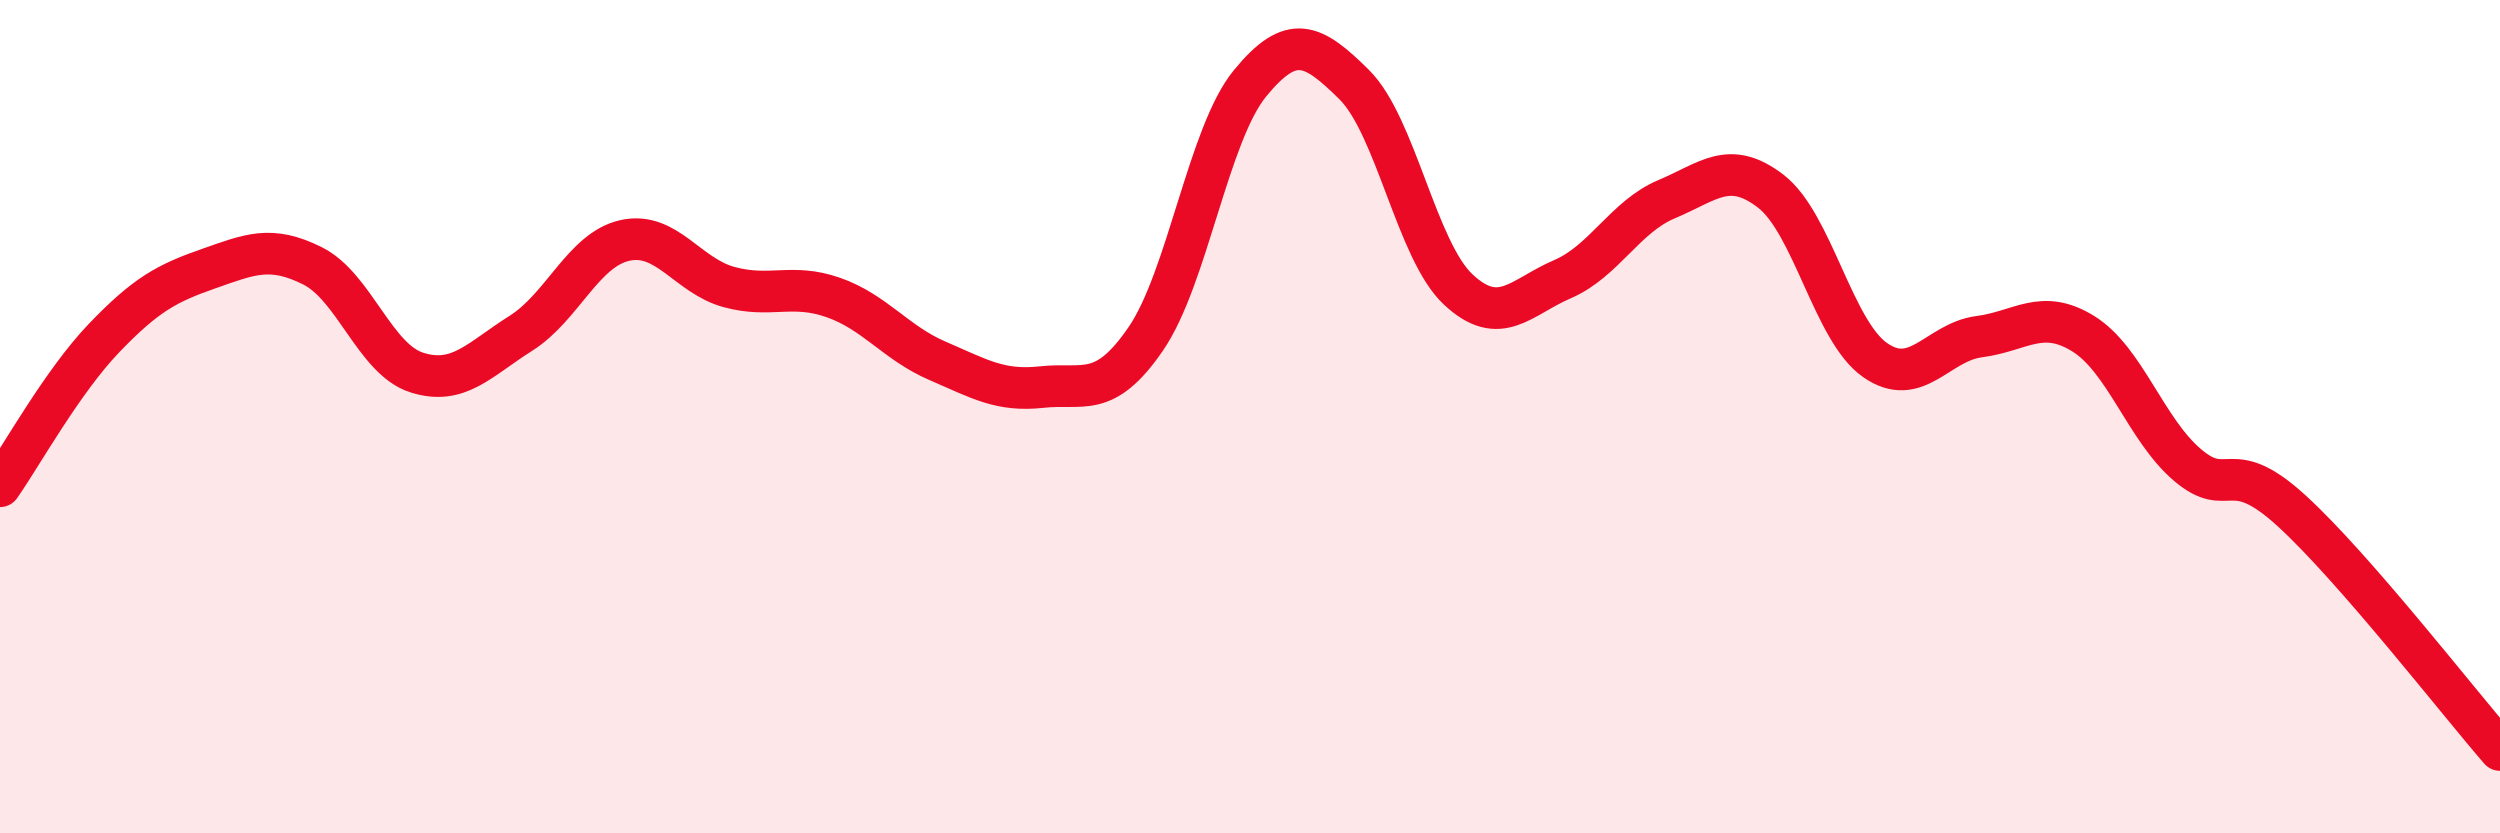 
    <svg width="60" height="20" viewBox="0 0 60 20" xmlns="http://www.w3.org/2000/svg">
      <path
        d="M 0,11.67 C 0.5,10.96 1.5,9.15 2.5,8.11 C 3.5,7.07 4,6.8 5,6.45 C 6,6.1 6.5,5.88 7.5,6.38 C 8.5,6.88 9,8.62 10,8.94 C 11,9.26 11.5,8.63 12.5,8 C 13.5,7.37 14,5.99 15,5.77 C 16,5.55 16.5,6.62 17.5,6.89 C 18.5,7.16 19,6.79 20,7.14 C 21,7.49 21.5,8.23 22.5,8.66 C 23.5,9.09 24,9.4 25,9.29 C 26,9.18 26.5,9.59 27.5,8.13 C 28.5,6.67 29,3.22 30,2 C 31,0.78 31.5,1.04 32.5,2.03 C 33.5,3.02 34,6.02 35,6.95 C 36,7.88 36.5,7.13 37.5,6.7 C 38.5,6.27 39,5.2 40,4.78 C 41,4.36 41.5,3.82 42.5,4.59 C 43.5,5.36 44,7.94 45,8.64 C 46,9.34 46.5,8.21 47.5,8.08 C 48.5,7.95 49,7.39 50,8.01 C 51,8.63 51.5,10.31 52.5,11.16 C 53.5,12.01 53.5,10.89 55,12.26 C 56.5,13.63 59,16.85 60,18L60 20L0 20Z"
        fill="#EB0A25"
        opacity="0.1"
        stroke-linecap="round"
        stroke-linejoin="round"
      />
      <path
        d="M 0,11.67 C 0.5,10.96 1.5,9.15 2.5,8.11 C 3.5,7.07 4,6.8 5,6.45 C 6,6.1 6.5,5.88 7.5,6.38 C 8.5,6.88 9,8.62 10,8.94 C 11,9.26 11.5,8.63 12.5,8 C 13.5,7.37 14,5.99 15,5.77 C 16,5.55 16.5,6.62 17.5,6.89 C 18.5,7.16 19,6.79 20,7.14 C 21,7.49 21.5,8.23 22.5,8.66 C 23.5,9.09 24,9.4 25,9.29 C 26,9.18 26.5,9.59 27.5,8.13 C 28.5,6.67 29,3.22 30,2 C 31,0.78 31.5,1.04 32.5,2.03 C 33.5,3.02 34,6.02 35,6.95 C 36,7.88 36.5,7.13 37.5,6.7 C 38.5,6.27 39,5.2 40,4.78 C 41,4.36 41.5,3.82 42.5,4.59 C 43.5,5.36 44,7.94 45,8.64 C 46,9.34 46.5,8.21 47.5,8.08 C 48.5,7.95 49,7.39 50,8.01 C 51,8.63 51.5,10.31 52.5,11.16 C 53.5,12.01 53.5,10.89 55,12.26 C 56.5,13.63 59,16.85 60,18"
        stroke="#EB0A25"
        stroke-width="1"
        fill="none"
        stroke-linecap="round"
        stroke-linejoin="round"
      />
    </svg>
  